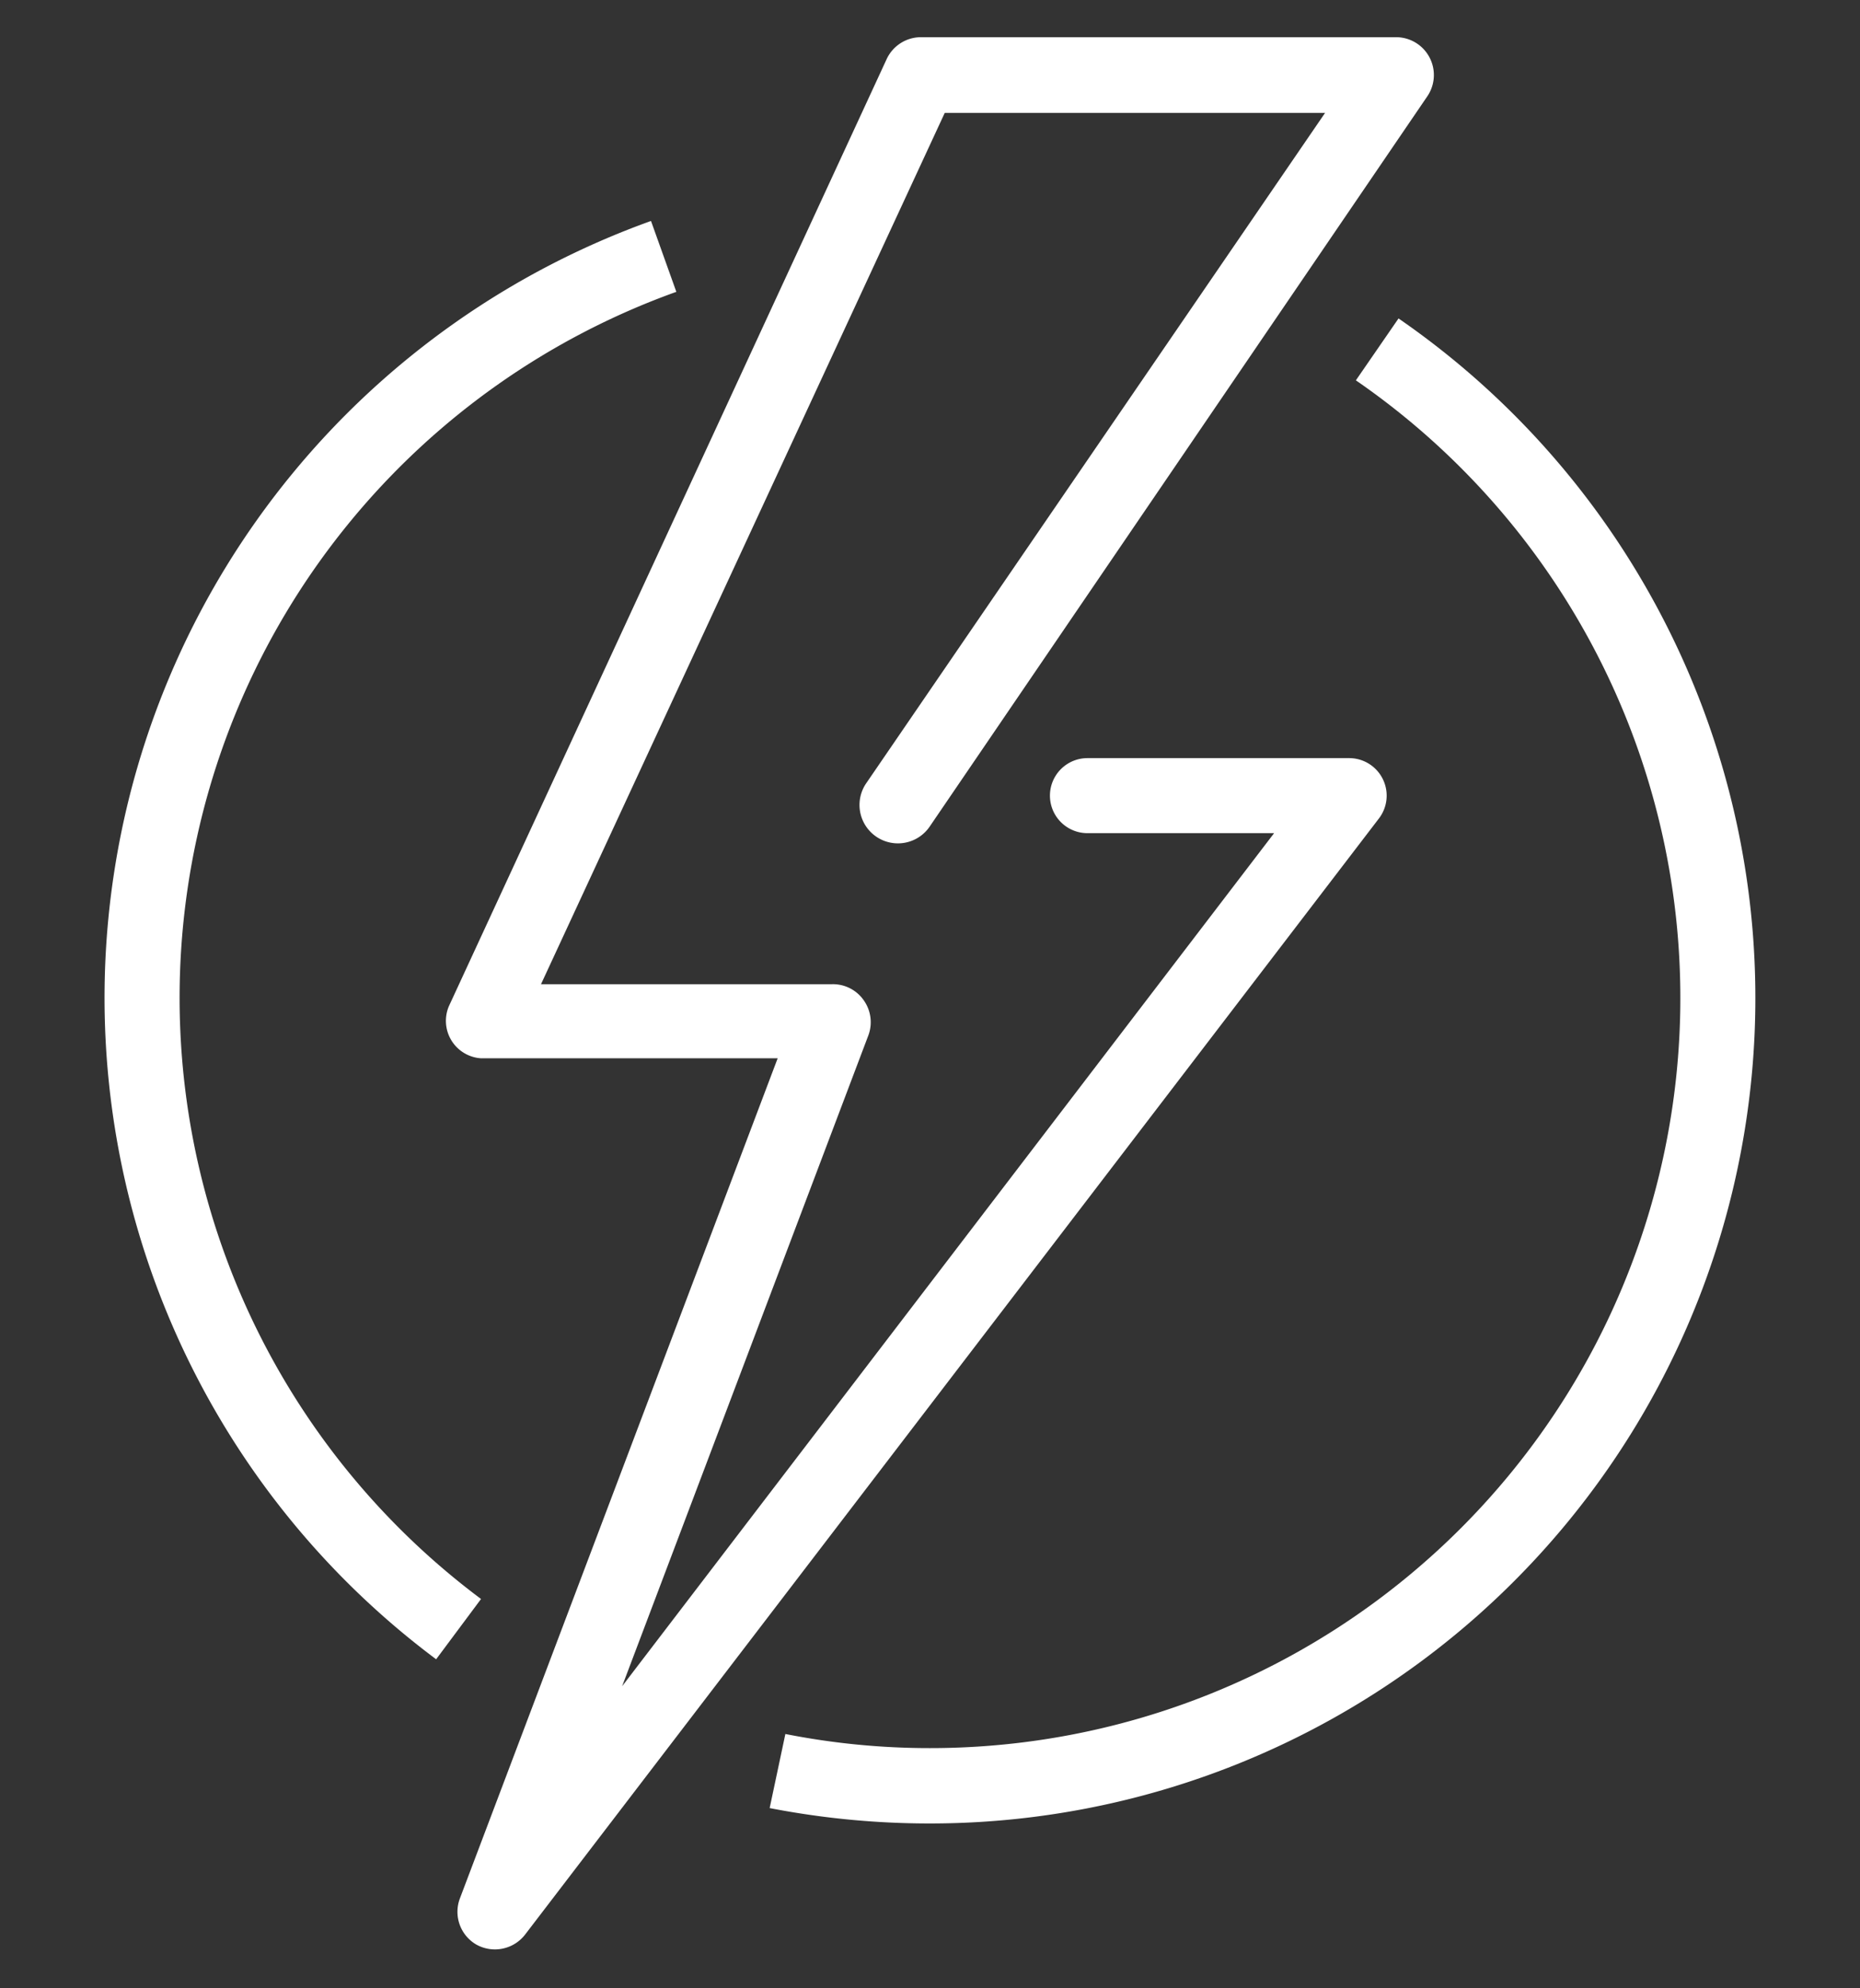 <?xml version="1.0" encoding="UTF-8"?> <svg xmlns="http://www.w3.org/2000/svg" id="Warstwa_1" data-name="Warstwa 1" viewBox="0 0 58 62"><rect x="0" y="0" width="58" height="62" fill="#333333" stroke="none"/><defs><style>.cls-1{fill:#fff;}</style></defs><path class="cls-1" d="M15,49.86A23.39,23.39,0,0,1,21.09,9.1L20.3,6.89a25.74,25.74,0,0,0-6.7,44.85L15,49.86Z"></path><path class="cls-1" d="M42.28,11.86A23.39,23.39,0,0,1,29,54.51a23.15,23.15,0,0,1-4.51-.44L24,56.38a26.15,26.15,0,0,0,5,.48h0A25.74,25.74,0,0,0,43.61,9.93l-1.33,1.93Z"></path><path class="cls-1" d="M29,25.76,44.51,3a1.18,1.18,0,0,0-1-1.84H28.71a1.18,1.18,0,0,0-1.06.68L14,31.37A1.17,1.17,0,0,0,15,33h9.25l-9.91,26.2a1.18,1.18,0,0,0,.52,1.44,1.19,1.19,0,0,0,1.51-.31L43,25.52a1.17,1.17,0,0,0-.94-1.88H33.91a1.17,1.17,0,1,0,0,2.34h5.82L19.4,52.58l7.68-20.3a1.18,1.18,0,0,0-.14-1.08,1.17,1.17,0,0,0-1-.51H16.87L29.46,3.52H41.32L27,24.44A1.17,1.17,0,1,0,29,25.76Z"></path></svg> 